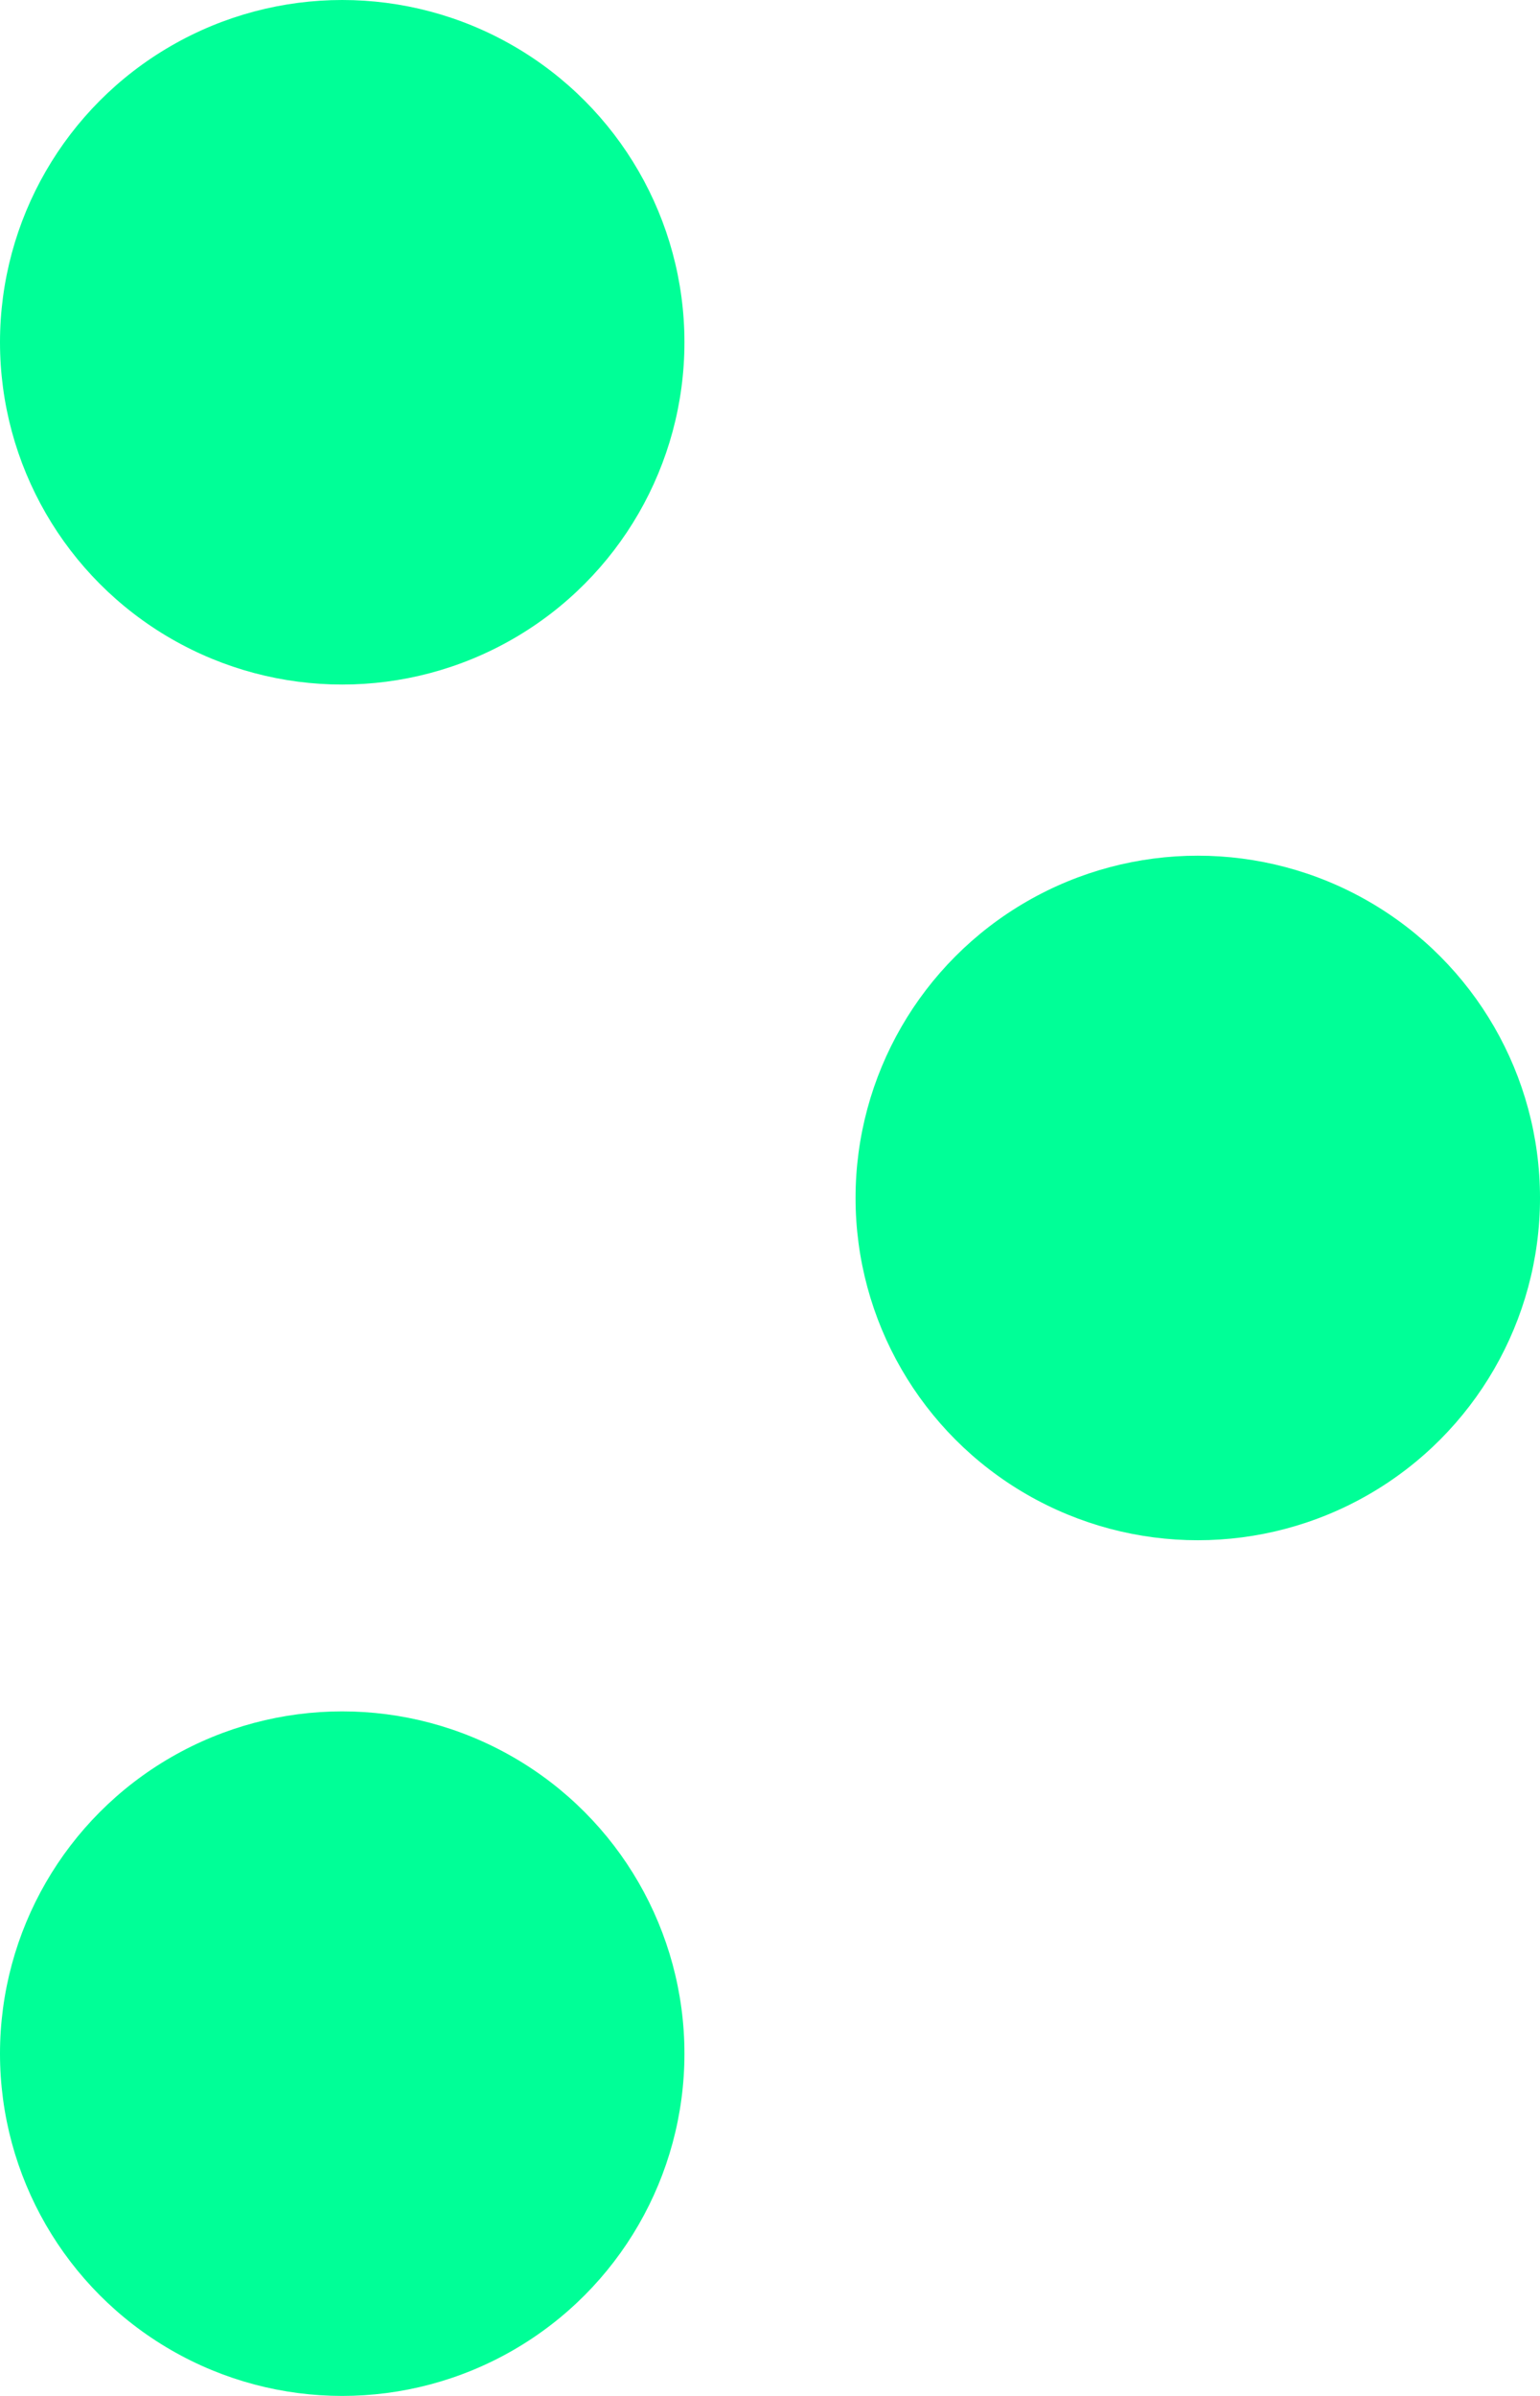 <svg width="9" height="14" viewBox="0 0 9 14" fill="none" xmlns="http://www.w3.org/2000/svg">
<circle cx="2" cy="2" r="2" transform="matrix(-1 0 0 1 4 0)" fill="#00FF97"/>
<circle cx="2" cy="2" r="2" transform="matrix(-1 0 0 1 9 5)" fill="#00FF97"/>
<circle cx="2" cy="2" r="2" transform="matrix(-1 0 0 1 4 10)" fill="#00FF97"/>
</svg>
